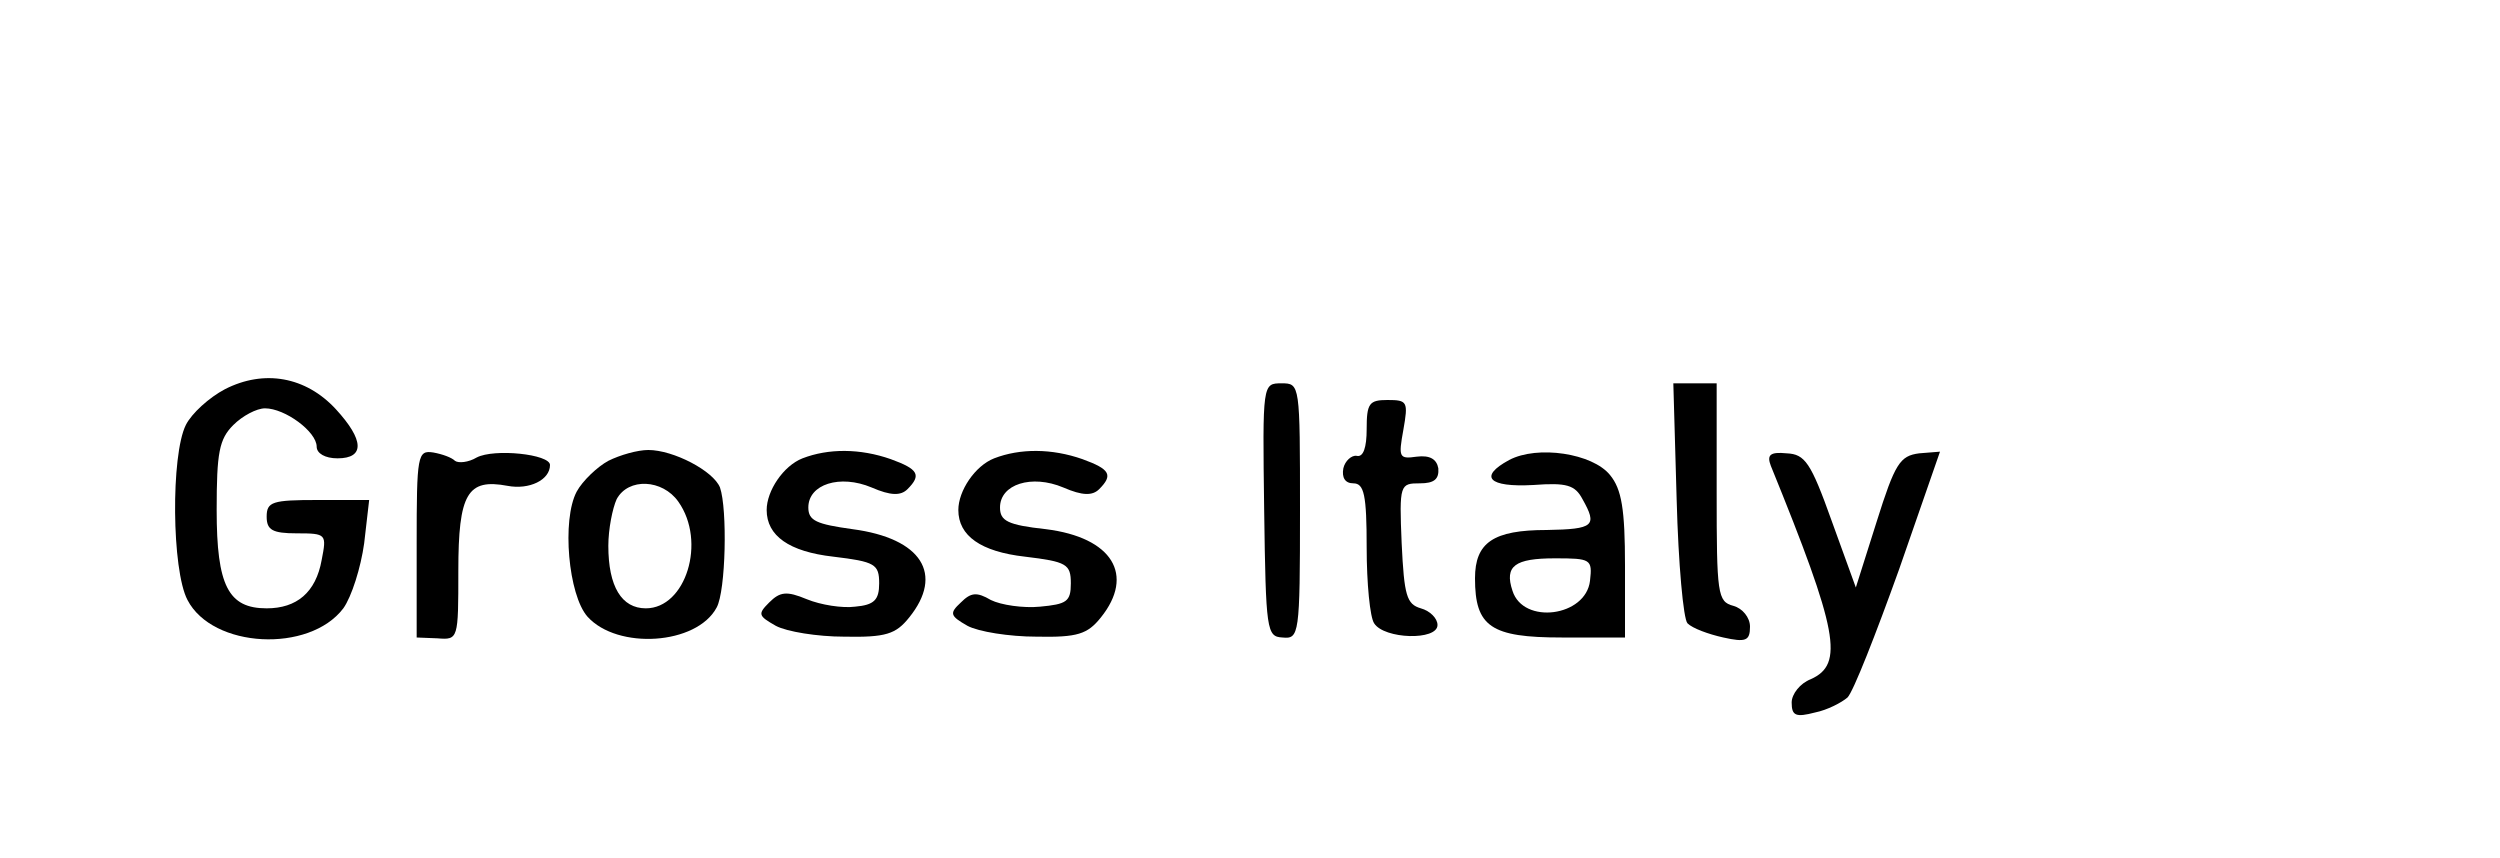 <?xml version="1.0" standalone="no"?>
<!DOCTYPE svg PUBLIC "-//W3C//DTD SVG 20010904//EN"
 "http://www.w3.org/TR/2001/REC-SVG-20010904/DTD/svg10.dtd">
<svg version="1.0" xmlns="http://www.w3.org/2000/svg"
 width="300pt" height="103pt" viewBox="0 0 300 103"
 preserveAspectRatio="xMidYMid meet">
<g transform="translate(0,103) scale(0.1,-0.1)"
fill="#000000" stroke="none">
<path d="M270 563 c-19 -10 -40 -29 -47 -43 -18 -36 -17 -174 2 -210 30 -58
146 -64 187 -10 10 14 21 49 25 78 l6 52 -62 0 c-54 0 -61 -2 -61 -20 0 -16 7
-20 36 -20 36 0 36 -1 30 -32 -7 -39 -30 -58 -66 -58 -46 0 -60 27 -60 118 0
69 3 85 20 102 11 11 28 20 38 20 24 0 62 -28 62 -46 0 -8 10 -14 25 -14 33 0
32 22 -2 59 -36 39 -86 48 -133 24z"/>
<path d="M1517 418 c2 -145 3 -152 22 -153 20 -2 21 3 21 152 0 152 0 153 -22
153 -23 0 -23 0 -21 -152z"/>
<path d="M2012 430 c2 -76 8 -143 13 -148 6 -6 25 -13 43 -17 27 -6 32 -4 32
13 0 11 -9 22 -20 25 -19 5 -20 14 -20 136 l0 131 -26 0 -26 0 4 -140z"/>
<path d="M1640 515 c0 -22 -4 -34 -12 -32 -6 1 -14 -6 -16 -15 -2 -11 2 -18
12 -18 13 0 16 -14 16 -77 0 -43 4 -84 9 -91 12 -19 76 -21 76 -2 0 8 -9 17
-20 20 -17 5 -20 15 -23 78 -3 71 -2 72 22 72 17 0 23 5 22 18 -2 11 -10 16
-26 14 -21 -3 -22 -1 -16 32 6 34 5 36 -19 36 -22 0 -25 -4 -25 -35z"/>
<path d="M500 377 l0 -112 25 -1 c25 -2 25 -1 25 81 0 93 11 111 59 102 26 -5
51 7 51 25 0 13 -67 20 -88 9 -10 -6 -22 -7 -26 -4 -4 4 -15 8 -26 10 -19 3
-20 -3 -20 -110z"/>
<path d="M730 477 c-13 -7 -31 -24 -38 -37 -18 -34 -10 -124 13 -150 36 -40
131 -34 155 11 11 20 13 118 4 144 -8 20 -56 45 -86 45 -13 0 -34 -6 -48 -13z
m84 -49 c34 -48 9 -128 -39 -128 -29 0 -45 26 -45 75 0 20 5 45 10 56 14 26
55 24 74 -3z"/>
<path d="M963 480 c-23 -9 -43 -39 -43 -62 0 -31 27 -50 80 -56 50 -6 55 -9
55 -32 0 -20 -6 -26 -29 -28 -15 -2 -41 2 -58 9 -24 10 -32 9 -45 -4 -14 -14
-13 -16 8 -28 13 -7 50 -13 82 -13 50 -1 62 3 78 23 42 52 15 95 -68 106 -43
6 -53 10 -53 26 0 28 38 40 76 24 23 -10 35 -10 43 -2 17 17 13 24 -20 36 -37
13 -75 13 -106 1z"/>
<path d="M1193 480 c-23 -9 -43 -39 -43 -62 0 -31 27 -50 80 -56 50 -6 55 -9
55 -32 0 -22 -5 -25 -37 -28 -20 -2 -47 2 -59 8 -17 10 -24 9 -36 -3 -14 -13
-13 -16 8 -28 13 -7 50 -13 83 -13 49 -1 61 3 77 23 41 51 14 96 -66 106 -46
5 -55 10 -55 26 0 28 38 40 76 24 23 -10 35 -10 43 -2 17 17 13 24 -20 36 -37
13 -75 13 -106 1z"/>
<path d="M1811 478 c-37 -20 -25 -33 29 -30 40 3 50 0 59 -17 18 -32 14 -36
-43 -37 -64 0 -86 -15 -86 -58 0 -58 19 -71 104 -71 l76 0 0 86 c0 68 -4 92
-18 109 -21 26 -87 36 -121 18z m97 -145 c-5 -43 -80 -53 -93 -12 -10 30 3 39
51 39 43 0 45 -1 42 -27z"/>
<path d="M2125 471 c81 -199 88 -238 48 -256 -13 -5 -23 -18 -23 -28 0 -16 5
-18 28 -12 15 3 32 12 39 18 7 7 34 76 62 154 l49 141 -25 -2 c-23 -3 -29 -12
-51 -82 l-25 -79 -29 80 c-25 70 -32 80 -54 81 -20 2 -24 -2 -19 -15z"/>
</g>
</svg>

